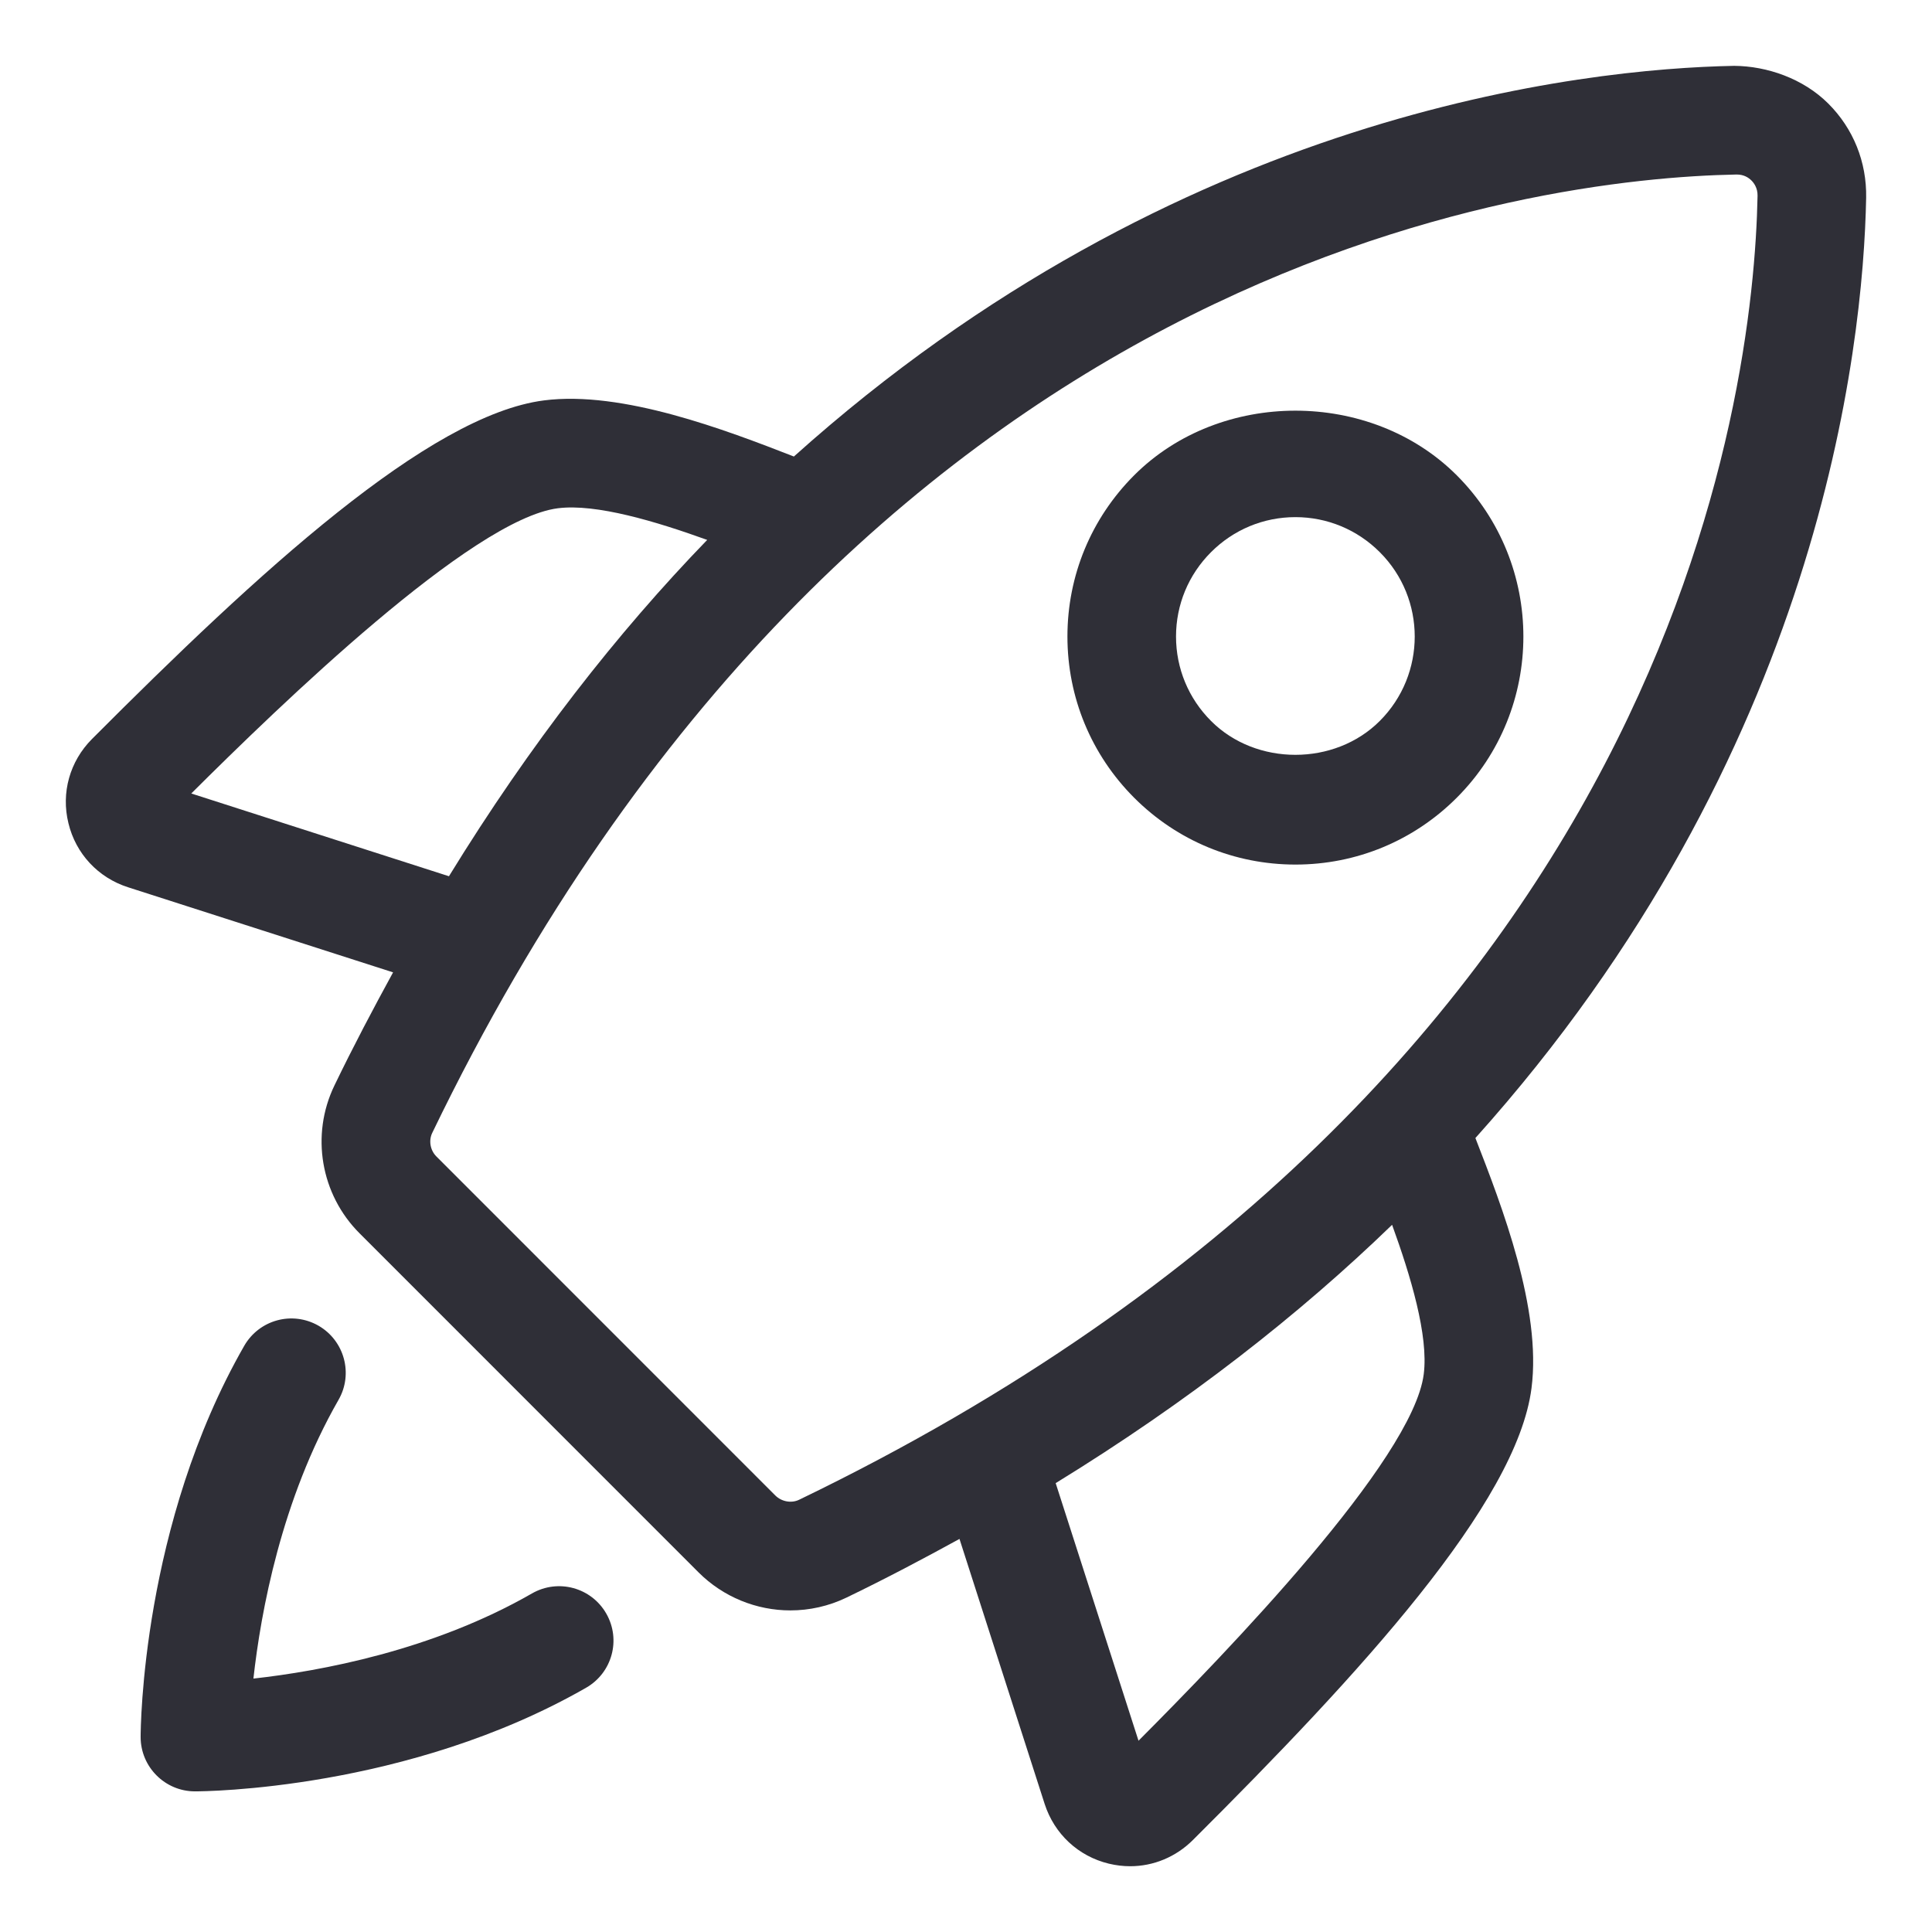 <svg width="24" height="24" viewBox="0 0 24 24" fill="none" xmlns="http://www.w3.org/2000/svg">
<g clip-path="url(#clip0_8248_12682)">
<path d="M6.609 19.794C5.371 20.505 3.975 20.76 3.148 20.852C3.24 20.025 3.495 18.629 4.205 17.39C4.391 17.067 4.279 16.654 3.956 16.468C3.63 16.282 3.22 16.395 3.034 16.718C1.762 18.937 1.747 21.47 1.747 21.578C1.747 21.95 2.05 22.253 2.422 22.253C2.53 22.253 5.063 22.238 7.282 20.965C7.605 20.779 7.717 20.368 7.531 20.044C7.346 19.721 6.934 19.608 6.609 19.794Z" fill="#2F2F37"/>
<path d="M23.182 2.456C23.19 2.013 23.023 1.597 22.711 1.286C22.399 0.975 21.95 0.821 21.543 0.818C19.674 0.853 14.633 1.389 9.862 5.671C9.012 5.34 7.73 4.849 6.757 4.974C5.326 5.158 3.212 7.105 1.141 9.182C0.867 9.458 0.757 9.848 0.85 10.226C0.941 10.605 1.219 10.903 1.591 11.022L4.883 12.079C4.635 12.533 4.39 12.996 4.154 13.485C3.857 14.1 3.983 14.839 4.468 15.322L8.677 19.532C8.986 19.841 9.4 20.005 9.818 20.005C10.055 20.005 10.293 19.953 10.515 19.846C11.004 19.61 11.467 19.365 11.919 19.117L12.977 22.409C13.097 22.781 13.394 23.059 13.774 23.151C13.862 23.172 13.951 23.183 14.039 23.183C14.328 23.183 14.606 23.069 14.818 22.858C16.895 20.788 18.842 18.674 19.025 17.244C19.152 16.262 18.659 14.988 18.328 14.137C22.61 9.368 23.146 4.326 23.182 2.456ZM2.376 9.857C3.475 8.763 5.861 6.451 6.929 6.314C7.405 6.253 8.153 6.479 8.785 6.707C7.669 7.86 6.586 9.242 5.577 10.885L2.376 9.857ZM9.928 18.63C9.832 18.677 9.71 18.655 9.632 18.578L5.422 14.367C5.344 14.29 5.323 14.168 5.37 14.072C10.613 3.211 19.094 2.215 21.569 2.168H21.575C21.665 2.168 21.723 2.208 21.758 2.243C21.786 2.271 21.835 2.334 21.833 2.432C21.785 4.907 20.788 13.387 9.928 18.63ZM17.686 17.072C17.549 18.139 15.237 20.526 14.143 21.624L13.114 18.424C14.758 17.414 16.14 16.331 17.293 15.215C17.522 15.846 17.748 16.592 17.686 17.072Z" fill="#2F2F37"/>
<path d="M18.096 9.91C19.2 8.806 19.2 7.009 18.096 5.904C17.025 4.834 15.159 4.834 14.089 5.904C13.555 6.439 13.26 7.15 13.26 7.907C13.26 8.664 13.556 9.376 14.089 9.91C14.624 10.445 15.336 10.74 16.093 10.74C16.849 10.74 17.561 10.445 18.096 9.91ZM17.14 8.956C16.58 9.517 15.603 9.517 15.044 8.956C14.764 8.676 14.609 8.303 14.609 7.907C14.609 7.511 14.764 7.139 15.044 6.859C15.324 6.579 15.696 6.424 16.092 6.424C16.487 6.424 16.86 6.579 17.14 6.859C17.719 7.437 17.719 8.377 17.14 8.956Z" fill="#2F2F37"/>
</g>
<defs>
<clipPath id="clip0_8248_12682">
<rect width="24" height="24" fill="white"/>
</clipPath>
</defs>
</svg>
